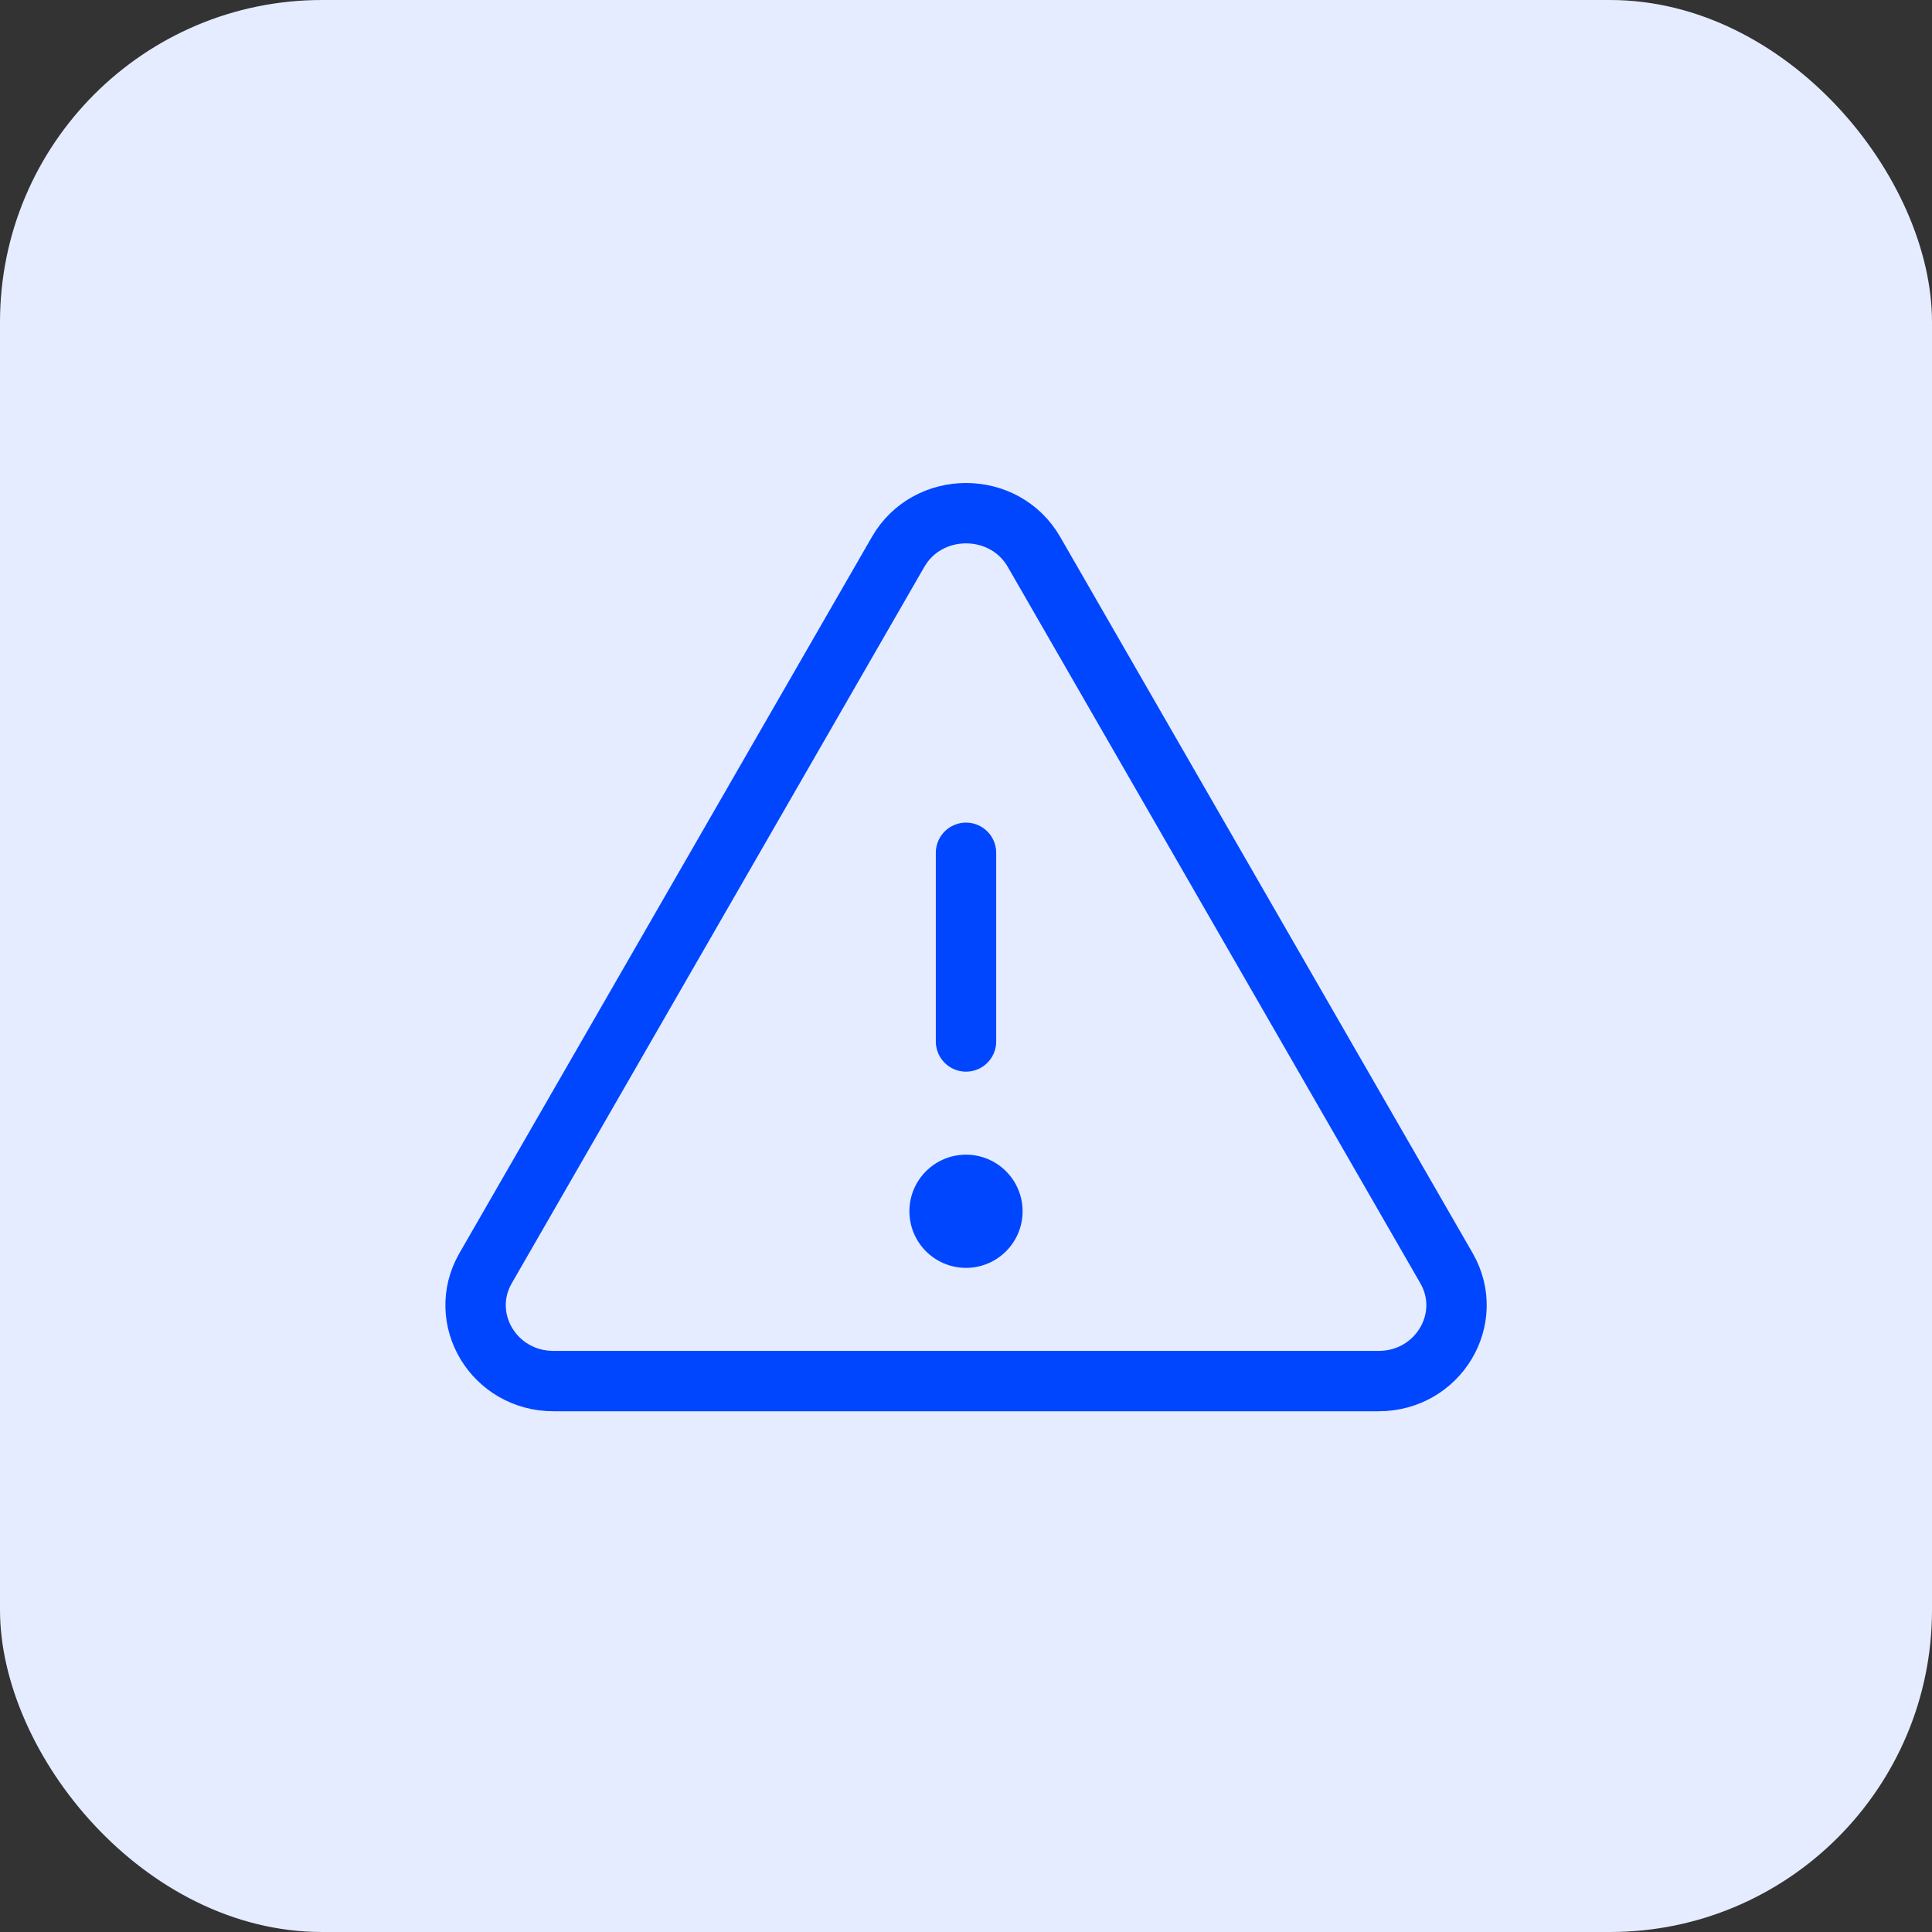 <svg width="64" height="64" viewBox="0 0 64 64" fill="none" xmlns="http://www.w3.org/2000/svg">
<rect x="0" y="0" width="64" height="64" fill="#333333" stroke="none"/>
<rect width="64" height="64" rx="10.667" fill="#E5ECFF"/>
<g clip-path="url(#clip0_936_782)">
<path d="M34.253 18.284L47.919 42.014C48.877 43.686 47.639 45.75 45.667 45.75H18.336C16.364 45.75 15.127 43.686 16.084 42.014L29.75 18.284C30.734 16.572 33.269 16.572 34.253 18.284Z" stroke="#0046FF" stroke-width="2" stroke-linecap="round" stroke-linejoin="round"/>
<path d="M32 34.5V28.25" stroke="#0046FF" stroke-width="2" stroke-linecap="round" stroke-linejoin="round"/>
<path d="M32 42C33.035 42 33.875 41.16 33.875 40.125C33.875 39.09 33.035 38.25 32 38.25C30.965 38.25 30.125 39.09 30.125 40.125C30.125 41.16 30.965 42 32 42Z" fill="#0046FF"/>
</g>
<defs>
<clipPath id="clip0_936_782">
<rect width="40" height="40" fill="white" transform="translate(12 12)"/>
</clipPath>
</defs>
</svg>
